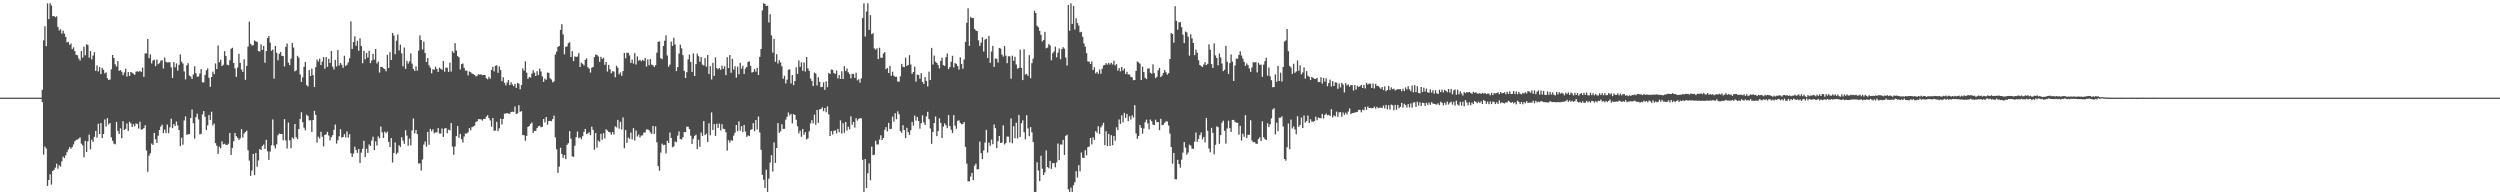 <?xml version="1.0" encoding="UTF-8"?>
<svg xmlns="http://www.w3.org/2000/svg" width="1920" height="150">
  <path d="M0 75.000h1v1.000H0zM1 75.000h1v1.000H1zM2 75.000h1v1.000H2zM3 75.000h1v1.000H3zM4 75.000h1v1.000H4zM5 75.000h1v1.000H5zM6 75.000h1v1.000H6zM7 75.000h1v1.000H7zM8 75.000h1v1.000H8zM9 75.000h1v1.000H9zM10 75.000h1v1.000H10zM11 75.000h1v1.000H11zM12 75.000h1v1.000H12zM13 75.000h1v1.000H13zM14 75.000h1v1.000H14zM15 75.000h1v1.000H15zM16 75.000h1v1.000H16zM17 75.000h1v1.000H17zM18 75.000h1v1.000H18zM19 75.000h1v1.000H19zM20 75.000h1v1.000H20zM21 75.000h1v1.000H21zM22 75.000h1v1.000H22zM23 75.000h1v1.000H23zM24 75.000h1v1.000H24zM25 75.000h1v1.000H25zM26 75.000h1v1.000H26zM27 75.000h1v1.000H27zM28 75.000h1v1.000H28zM29 75.000h1v1.000H29zM30 75.000h1v1.000H30zM31 75.000h1v1.000H31zM32 68.992h1v9.424H32zM33 30.975h1v87.802H33zM34 20.183h1v92.358H34zM35 35.421h1v78.678H35zM36 2.579h1v140.198H36zM37 14.693h1v123.548H37zM38 2.579h1v131.273H38zM39 4.175h1v137.656H39zM40 12.436h1v118.904H40zM41 12.311h1v118.160H41zM42 13.226h1v115.527H42zM43 12.525h1v113.167H43zM44 20.610h1v108.957H44zM45 23.380h1v103.551H45zM46 22.544h1v105.444H46zM47 25.796h1v98.137H47zM48 23.498h1v96.803H48zM49 25.788h1v95.609H49zM50 28.346h1v90.945H50zM51 32.528h1v84.410H51zM52 32.132h1v82.697H52zM53 34.385h1v78.603H53zM54 33.361h1v80.875H54zM55 37.725h1v75.246H55zM56 36.365h1v74.590H56zM57 39.279h1v69.285H57zM58 42.101h1v65.339H58zM59 42.490h1v64.795H59zM60 44.975h1v61.465H60zM61 46.485h1v59.044H61zM62 39.196h1v71.121H62zM63 44.308h1v67.290H63zM64 35.840h1v84.994H64zM65 42.473h1v65.705H65zM66 33.958h1v82.767H66zM67 34.630h1v73.990H67zM68 44.286h1v59.162H68zM69 39.282h1v75.405H69zM70 45.617h1v61.715H70zM71 42.649h1v66.320H71zM72 40.090h1v65.018H72zM73 54.494h1v46.064H73zM74 50.277h1v55.434H74zM75 54.836h1v40.199H75zM76 51.552h1v51.353H76zM77 56.888h1v37.595H77zM78 52.183h1v53.788H78zM79 53.599h1v49.319H79zM80 56.393h1v35.335H80zM81 55.544h1v41.632H81zM82 60.076h1v30.634H82zM83 61.401h1v34.218H83zM84 61.108h1v33.372H84zM85 53.224h1v52.253H85zM86 42.173h1v65.892H86zM87 44.526h1v65.743H87zM88 49.369h1v61.496H88zM89 51.069h1v42.562H89zM90 46.990h1v53.507H90zM91 54.449h1v48.430H91zM92 53.829h1v44.744H92zM93 55.079h1v51.105H93zM94 57.714h1v35.422H94zM95 55.661h1v44.223H95zM96 52.749h1v46.204H96zM97 58.838h1v36.001H97zM98 55.285h1v45.289H98zM99 58.337h1v35.179H99zM100 55.308h1v39.433H100zM101 55.795h1v41.800H101zM102 56.660h1v38.712H102zM103 57.432h1v39.653H103zM104 55.043h1v39.722H104zM105 54.673h1v40.674H105zM106 55.107h1v43.681H106zM107 54.465h1v39.051H107zM108 55.261h1v44.310H108zM109 51.863h1v47.373H109zM110 59.084h1v39.322H110zM111 41.056h1v55.091H111zM112 41.004h1v74.614H112zM113 29.975h1v101.977H113zM114 44.697h1v74.843H114zM115 41.752h1v75.964H115zM116 48.742h1v61.494H116zM117 46.457h1v64.848H117zM118 45.813h1v56.295H118zM119 50.865h1v56.030H119zM120 45.698h1v64.054H120zM121 49.320h1v54.849H121zM122 48.508h1v51.406H122zM123 46.675h1v50.538H123zM124 46.179h1v49.500H124zM125 52.604h1v49.700H125zM126 44.133h1v55.417H126zM127 47.454h1v54.731H127zM128 47.971h1v47.667H128zM129 47.802h1v54.434H129zM130 47.810h1v49.958H130zM131 51.724h1v39.442H131zM132 59.906h1v38.495H132zM133 47.700h1v47.646H133zM134 51.725h1v45.105H134zM135 48.680h1v44.640H135zM136 54.219h1v42.066H136zM137 49.772h1v50.070H137zM138 41.787h1v70.508H138zM139 47.404h1v58.313H139zM140 48.830h1v62.258H140zM141 54.833h1v37.664H141zM142 60.998h1v28.373H142zM143 50.143h1v53.505H143zM144 48.530h1v54.518H144zM145 58.010h1v44.957H145zM146 58.819h1v31.879H146zM147 60.695h1v23.446H147zM148 57.179h1v37.458H148zM149 50.873h1v55.607H149zM150 56.253h1v33.714H150zM151 58.976h1v28.320H151zM152 58.738h1v32.984H152zM153 56.463h1v46.745H153zM154 53.050h1v49.717H154zM155 63.200h1v24.763H155zM156 63.350h1v21.937H156zM157 57.654h1v32.037H157zM158 54.009h1v45.907H158zM159 52.516h1v43.794H159zM160 59.663h1v28.716H160zM161 66.684h1v25.551H161zM162 59.137h1v26.670H162zM163 55.027h1v41.329H163zM164 56.924h1v38.018H164zM165 48.748h1v61.198H165zM166 53.042h1v58.873H166zM167 34.896h1v83.256H167zM168 47.796h1v64.835H168zM169 45.880h1v68.007H169zM170 50.736h1v57.820H170zM171 49.790h1v61.036H171zM172 39.302h1v71.083H172zM173 42.907h1v68.355H173zM174 49.736h1v61.594H174zM175 50.131h1v60.209H175zM176 46.305h1v55.860H176zM177 37.446h1v81.548H177zM178 36.650h1v76.930H178zM179 48.371h1v60.141H179zM180 52.586h1v49.532H180zM181 59.043h1v45.560H181zM182 51.848h1v54.013H182zM183 41.333h1v66.123H183zM184 48.335h1v57.958H184zM185 53.353h1v45.829H185zM186 55.218h1v50.481H186zM187 45.529h1v57.030H187zM188 61.312h1v40.097H188zM189 50.600h1v49.743H189zM190 35.725h1v79.697H190zM191 16.655h1v106.751H191zM192 33.566h1v101.482H192zM193 34.960h1v95.995H193zM194 34.702h1v83.563H194zM195 31.053h1v103.468H195zM196 31.744h1v85.685H196zM197 32.212h1v95.837H197zM198 39.222h1v84.032H198zM199 39.609h1v74.896H199zM200 34.028h1v81.190H200zM201 38.301h1v73.884H201zM202 35.236h1v75.770H202zM203 48.160h1v66.232H203zM204 39.230h1v68.129H204zM205 29.195h1v86.964H205zM206 27.654h1v95.141H206zM207 32.721h1v83.733H207zM208 39.034h1v72.604H208zM209 38.043h1v53.708H209zM210 60.377h1v51.426H210zM211 35.293h1v78.744H211zM212 40.533h1v70.315H212zM213 46.274h1v57.613H213zM214 41.265h1v61.277H214zM215 39.898h1v62.977H215zM216 42.866h1v60.024H216zM217 43.059h1v64.647H217zM218 51.064h1v40.421H218zM219 35.938h1v71.922H219zM220 33.367h1v80.638H220zM221 48.126h1v46.000H221zM222 50.046h1v57.702H222zM223 44.948h1v68.939H223zM224 32.981h1v72.583H224zM225 36.495h1v70.162H225zM226 54.802h1v40.441H226zM227 53.996h1v51.384H227zM228 42.849h1v64.015H228zM229 44.218h1v54.874H229zM230 57.080h1v34.300H230zM231 62.862h1v23.334H231zM232 59.425h1v34.424H232zM233 51.328h1v46.786H233zM234 47.558h1v52.549H234zM235 65.366h1v22.749H235zM236 66.403h1v22.616H236zM237 53.810h1v38.626H237zM238 58.347h1v34.013H238zM239 52.657h1v48.728H239zM240 57.715h1v34.433H240zM241 66.845h1v18.321H241zM242 51.554h1v36.692H242zM243 45.748h1v63.709H243zM244 47.260h1v57.771H244zM245 45.077h1v61.354H245zM246 49.965h1v51.187H246zM247 47.240h1v57.792H247zM248 43.866h1v68.532H248zM249 52.835h1v50.818H249zM250 43.821h1v59.359H250zM251 51.320h1v49.888H251zM252 45.142h1v58.923H252zM253 48.395h1v59.466H253zM254 39.140h1v66.215H254zM255 51.169h1v52.673H255zM256 53.349h1v46.403H256zM257 45.991h1v49.649H257zM258 51.056h1v59.206H258zM259 38.461h1v69.242H259zM260 50.263h1v54.433H260zM261 48.382h1v50.866H261zM262 49.700h1v55.969H262zM263 52.068h1v53.137H263zM264 42.864h1v60.171H264zM265 50.658h1v54.914H265zM266 49.702h1v51.204H266zM267 47.856h1v57.898H267zM268 44.678h1v58.452H268zM269 16.441h1v101.303H269zM270 37.604h1v82.913H270zM271 32.303h1v85.602H271zM272 27.901h1v84.788H272zM273 35.112h1v80.147H273zM274 31.343h1v86.074H274zM275 38.974h1v75.461H275zM276 29.380h1v95.735H276zM277 35.304h1v81.966H277zM278 48.599h1v65.625H278zM279 39.028h1v69.118H279zM280 45.494h1v75.170H280zM281 40.674h1v73.533H281zM282 44.238h1v73.236H282zM283 39.005h1v71.953H283zM284 48.463h1v63.599H284zM285 46.417h1v61.510H285zM286 41.437h1v63.541H286zM287 45.816h1v69.537H287zM288 37.608h1v71.009H288zM289 48.754h1v63.002H289zM290 47.280h1v57.470H290zM291 55.706h1v50.515H291zM292 51.479h1v45.678H292zM293 51.346h1v50.355H293zM294 52.409h1v53.551H294zM295 53.050h1v48.084H295zM296 54.746h1v47.583H296zM297 42.080h1v59.044H297zM298 52.225h1v56.679H298zM299 39.980h1v72.935H299zM300 46.080h1v59.938H300zM301 25.218h1v99.573H301zM302 27.313h1v90.266H302zM303 41.632h1v67.776H303zM304 31.230h1v87.200H304zM305 26.450h1v90.739H305zM306 38.758h1v72.792H306zM307 34.236h1v78.595H307zM308 40.986h1v64.442H308zM309 50.918h1v57.003H309zM310 36.499h1v73.990H310zM311 52.893h1v47.196H311zM312 46.765h1v57.355H312zM313 48.793h1v63.053H313zM314 47.047h1v59.400H314zM315 41.085h1v70.533H315zM316 48.842h1v51.245H316zM317 52.927h1v38.058H317zM318 54.466h1v47.918H318zM319 50.949h1v48.821H319zM320 54.223h1v48.780H320zM321 38.917h1v86.636H321zM322 27.209h1v98.294H322zM323 30.670h1v100.300H323zM324 38.020h1v84.525H324zM325 31.949h1v79.112H325zM326 40.655h1v67.983H326zM327 47.604h1v65.061H327zM328 44.608h1v56.645H328zM329 50.120h1v61.032H329zM330 51.981h1v46.979H330zM331 56.305h1v44.552H331zM332 53.183h1v46.099H332zM333 53.536h1v48.860H333zM334 51.127h1v50.462H334zM335 52.936h1v48.830H335zM336 55.253h1v43.139H336zM337 51.993h1v50.507H337zM338 52.799h1v49.745H338zM339 53.620h1v45.105H339zM340 46.895h1v58.257H340zM341 55.084h1v43.705H341zM342 51.841h1v46.476H342zM343 52.015h1v50.352H343zM344 55.233h1v44.327H344zM345 48.065h1v52.076H345zM346 54.921h1v39.565H346zM347 39.334h1v73.256H347zM348 40.597h1v78.310H348zM349 33.148h1v79.408H349zM350 38.788h1v65.738H350zM351 43.127h1v53.612H351zM352 44.012h1v61.757H352zM353 53.367h1v49.441H353zM354 49.262h1v57.591H354zM355 48.747h1v60.698H355zM356 52.115h1v52.761H356zM357 54.200h1v48.341H357zM358 54.166h1v48.376H358zM359 57.907h1v43.679H359zM360 54.868h1v43.518H360zM361 55.458h1v44.653H361zM362 56.524h1v41.114H362zM363 56.936h1v40.180H363zM364 57.612h1v38.894H364zM365 58.737h1v34.939H365zM366 58.108h1v34.994H366zM367 57.039h1v34.388H367zM368 57.343h1v34.234H368zM369 57.030h1v34.602H369zM370 57.814h1v34.799H370zM371 57.590h1v33.687H371zM372 57.604h1v33.832H372zM373 60.066h1v29.555H373zM374 60.866h1v27.611H374zM375 59.011h1v31.651H375zM376 60.454h1v31.991H376zM377 53.765h1v43.509H377zM378 51.282h1v39.343H378zM379 54.828h1v45.670H379zM380 50.521h1v49.706H380zM381 50.115h1v43.423H381zM382 55.919h1v44.735H382zM383 51.020h1v47.525H383zM384 53.790h1v37.339H384zM385 62.296h1v33.318H385zM386 59.361h1v32.045H386zM387 63.616h1v23.662H387zM388 65.559h1v21.627H388zM389 63.341h1v23.438H389zM390 61.484h1v25.823H390zM391 65.345h1v22.036H391zM392 63.140h1v22.898H392zM393 64.906h1v20.871H393zM394 66.153h1v19.844H394zM395 64.452h1v17.348H395zM396 67.495h1v20.048H396zM397 63.642h1v23.421H397zM398 64.240h1v16.559H398zM399 68.620h1v17.311H399zM400 65.331h1v20.035H400zM401 52.499h1v51.238H401zM402 54.221h1v49.660H402zM403 47.153h1v60.929H403zM404 55.828h1v48.563H404zM405 60.563h1v36.917H405zM406 59.153h1v37.621H406zM407 59.597h1v35.533H407zM408 56.550h1v37.509H408zM409 53.977h1v48.128H409zM410 55.834h1v44.771H410zM411 58.390h1v42.117H411zM412 54.693h1v43.657H412zM413 57.702h1v39.330H413zM414 52.708h1v43.843H414zM415 54.868h1v42.917H415zM416 58.667h1v38.821H416zM417 62.866h1v28.526H417zM418 60.299h1v33.695H418zM419 61.309h1v28.558H419zM420 55.729h1v39.999H420zM421 55.962h1v36.969H421zM422 60.078h1v32.716H422zM423 61.007h1v32.116H423zM424 63.209h1v28.278H424zM425 62.486h1v26.273H425zM426 41.835h1v63.685H426zM427 39.611h1v75.118H427zM428 35.972h1v96.765H428zM429 35.343h1v92.642H429zM430 22.950h1v90.512H430zM431 18.545h1v99.710H431zM432 26.395h1v94.880H432zM433 41.741h1v77.333H433zM434 35.996h1v86.205H434zM435 35.579h1v75.684H435zM436 33.132h1v76.857H436zM437 32.462h1v68.269H437zM438 43.760h1v62.710H438zM439 39.296h1v80.776H439zM440 46.949h1v73.519H440zM441 43.319h1v68.616H441zM442 43.652h1v61.675H442zM443 43.470h1v57.530H443zM444 40.815h1v65.314H444zM445 51.451h1v54.037H445zM446 48.110h1v58.871H446zM447 49.030h1v55.551H447zM448 50.267h1v51.002H448zM449 46.002h1v53.036H449zM450 44.785h1v58.172H450zM451 51.674h1v50.788H451zM452 52.761h1v48.944H452zM453 55.757h1v48.025H453zM454 52.040h1v45.221H454zM455 51.398h1v48.317H455zM456 43.893h1v71.109H456zM457 41.805h1v60.404H457zM458 42.249h1v71.120H458zM459 43.293h1v64.637H459zM460 47.525h1v61.385H460zM461 43.625h1v59.065H461zM462 45.220h1v62.100H462zM463 44.360h1v57.956H463zM464 49.702h1v56.617H464zM465 47.603h1v51.687H465zM466 54.924h1v45.344H466zM467 49.830h1v51.465H467zM468 53.184h1v48.466H468zM469 56.252h1v47.168H469zM470 54.656h1v46.775H470zM471 54.973h1v48.286H471zM472 59.343h1v37.658H472zM473 50.468h1v47.434H473zM474 51.992h1v40.061H474zM475 57.086h1v41.729H475zM476 55.608h1v37.960H476zM477 58.206h1v41.245H477zM478 54.597h1v35.638H478zM479 40.655h1v73.233H479zM480 44.744h1v55.131H480zM481 40.434h1v69.404H481zM482 40.537h1v65.135H482zM483 42.553h1v64.024H483zM484 48.357h1v53.486H484zM485 45.824h1v61.266H485zM486 48.836h1v49.545H486zM487 40.827h1v67.127H487zM488 49.528h1v50.723H488zM489 43.285h1v61.515H489zM490 46.665h1v56.705H490zM491 45.943h1v59.631H491zM492 47.079h1v57.071H492zM493 45.936h1v57.993H493zM494 46.725h1v55.054H494zM495 44.468h1v57.316H495zM496 51.130h1v48.290H496zM497 45.667h1v53.758H497zM498 50.131h1v49.918H498zM499 45.374h1v56.337H499zM500 49.591h1v53.218H500zM501 50.107h1v46.683H501zM502 51.420h1v51.395H502zM503 50.075h1v47.019H503zM504 40.469h1v68.860H504zM505 32.103h1v95.484H505zM506 31.818h1v99.305H506zM507 44.750h1v72.430H507zM508 45.463h1v64.838H508zM509 35.284h1v76.158H509zM510 31.296h1v79.922H510zM511 27.150h1v90.728H511zM512 42.639h1v65.510H512zM513 51.241h1v58.599H513zM514 49.625h1v52.171H514zM515 31.935h1v73.982H515zM516 35.214h1v77.881H516zM517 28.926h1v83.530H517zM518 34.124h1v74.530H518zM519 54.618h1v54.650H519zM520 51.573h1v52.595H520zM521 41.180h1v59.745H521zM522 34.340h1v72.397H522zM523 37.137h1v70.051H523zM524 42.366h1v63.061H524zM525 54.430h1v47.023H525zM526 59.919h1v41.570H526zM527 55.442h1v41.831H527zM528 45.634h1v51.694H528zM529 41.872h1v57.234H529zM530 47.550h1v56.709H530zM531 55.267h1v55.252H531zM532 40.961h1v65.581H532zM533 58.386h1v45.959H533zM534 49.179h1v54.253H534zM535 41.184h1v73.350H535zM536 43.148h1v64.164H536zM537 47.419h1v65.398H537zM538 43.852h1v57.941H538zM539 49.634h1v54.741H539zM540 50.292h1v42.689H540zM541 44.583h1v59.188H541zM542 51.190h1v51.474H542zM543 42.229h1v66.762H543zM544 56.817h1v37.831H544zM545 50.851h1v53.058H545zM546 61.033h1v25.280H546zM547 48.305h1v51.510H547zM548 58.337h1v36.990H548zM549 44.091h1v60.258H549zM550 52.325h1v42.644H550zM551 53.217h1v45.059H551zM552 52.228h1v42.697H552zM553 53.673h1v46.439H553zM554 50.393h1v44.990H554zM555 52.945h1v45.910H555zM556 50.901h1v48.276H556zM557 57.702h1v43.836H557zM558 43.854h1v71.806H558zM559 52.218h1v55.481H559zM560 42.221h1v67.275H560zM561 55.923h1v51.761H561zM562 45.160h1v62.921H562zM563 53.424h1v50.710H563zM564 50.820h1v51.118H564zM565 59.617h1v36.367H565zM566 51.216h1v49.611H566zM567 57.014h1v36.149H567zM568 48.305h1v52.116H568zM569 52.734h1v44.130H569zM570 50.506h1v50.996H570zM571 56.765h1v39.252H571zM572 52.627h1v48.427H572zM573 51.405h1v53.710H573zM574 47.574h1v56.401H574zM575 47.104h1v57.377H575zM576 50.527h1v49.285H576zM577 55.703h1v43.596H577zM578 55.218h1v39.373H578zM579 53.064h1v47.585H579zM580 55.003h1v37.233H580zM581 52.058h1v47.367H581zM582 57.649h1v31.869H582zM583 43.693h1v58.023H583zM584 37.637h1v77.411H584zM585 7.991h1v126.283H585zM586 2.579h1v135.460H586zM587 3.042h1v141.300H587zM588 4.627h1v125.732H588zM589 4.334h1v143.086H589zM590 17.237h1v119.974H590zM591 10.969h1v113.840H591zM592 27.115h1v92.088H592zM593 40.400h1v91.361H593zM594 29.888h1v79.486H594zM595 47.478h1v77.660H595zM596 41.650h1v72.079H596zM597 48.773h1v45.772H597zM598 46.258h1v55.806H598zM599 47.949h1v52.915H599zM600 50.958h1v44.402H600zM601 60.467h1v38.537H601zM602 58.162h1v40.771H602zM603 64.114h1v27.800H603zM604 61.186h1v28.542H604zM605 53.630h1v32.789H605zM606 53.250h1v35.382H606zM607 64.125h1v23.300H607zM608 57.658h1v37.101H608zM609 65.364h1v22.236H609zM610 62.270h1v26.064H610zM611 51.678h1v40.293H611zM612 56.766h1v40.211H612zM613 46.403h1v55.982H613zM614 51.321h1v49.045H614zM615 47.805h1v57.281H615zM616 54.370h1v44.666H616zM617 47.945h1v55.516H617zM618 54.934h1v46.532H618zM619 43.740h1v63.384H619zM620 52.600h1v53.706H620zM621 54.467h1v46.397H621zM622 60.304h1v34.558H622zM623 62.118h1v30.132H623zM624 66.088h1v28.694H624zM625 55.692h1v32.431H625zM626 56.493h1v39.351H626zM627 65.619h1v18.786H627zM628 59.319h1v35.064H628zM629 62.801h1v21.193H629zM630 66.928h1v16.762H630zM631 66.669h1v15.789H631zM632 63.229h1v22.152H632zM633 69.011h1v13.991H633zM634 62.536h1v23.685H634zM635 66.953h1v14.750H635zM636 55.981h1v31.901H636zM637 56.761h1v47.691H637zM638 53.391h1v47.271H638zM639 53.617h1v49.729H639zM640 56.021h1v44.499H640zM641 56.798h1v43.294H641zM642 54.102h1v48.330H642zM643 60.217h1v38.807H643zM644 57.674h1v43.833H644zM645 60.625h1v31.818H645zM646 54.729h1v47.949H646zM647 60.668h1v33.994H647zM648 50.774h1v51.202H648zM649 54.598h1v39.093H649zM650 52.611h1v47.644H650zM651 55.575h1v41.746H651zM652 56.915h1v42.331H652zM653 60.146h1v29.216H653zM654 56.742h1v39.119H654zM655 56.796h1v36.865H655zM656 59.801h1v38.179H656zM657 55.813h1v34.919H657zM658 61.699h1v30.986H658zM659 60.895h1v30.422H659zM660 63.480h1v27.251H660zM661 60.168h1v30.772H661zM662 13.939h1v108.753H662zM663 2.579h1v144.842H663zM664 28.073h1v94.037H664zM665 8.927h1v135.391H665zM666 2.579h1v130.503H666zM667 22.958h1v102.521H667zM668 11.644h1v126.811H668zM669 26.226h1v86.354H669zM670 25.538h1v93.640H670zM671 37.148h1v81.661H671zM672 38.125h1v69.985H672zM673 37.067h1v73.914H673zM674 45.369h1v65.515H674zM675 36.676h1v70.529H675zM676 44.324h1v59.576H676zM677 44.369h1v63.153H677zM678 41.103h1v64.949H678zM679 40.006h1v59.730H679zM680 53.099h1v44.554H680zM681 52.204h1v48.735H681zM682 56.036h1v38.279H682zM683 50.633h1v48.543H683zM684 58.145h1v40.778H684zM685 55.107h1v34.457H685zM686 58.102h1v35.344H686zM687 59.000h1v27.957H687zM688 58.883h1v32.730H688zM689 62.639h1v22.841H689zM690 62.712h1v24.988H690zM691 58.591h1v42.194H691zM692 49.066h1v52.907H692zM693 51.298h1v44.781H693zM694 51.604h1v48.310H694zM695 44.274h1v61.805H695zM696 50.662h1v47.501H696zM697 49.900h1v51.632H697zM698 42.417h1v61.167H698zM699 49.497h1v50.537H699zM700 56.749h1v36.893H700zM701 55.302h1v41.199H701zM702 51.127h1v37.678H702zM703 62.724h1v29.826H703zM704 57.243h1v32.561H704zM705 57.668h1v35.236H705zM706 60.417h1v38.402H706zM707 56.154h1v38.544H707zM708 62.922h1v25.624H708zM709 64.530h1v29.539H709zM710 59.260h1v36.749H710zM711 62.098h1v27.277H711zM712 66.361h1v19.507H712zM713 55.025h1v36.501H713zM714 61.365h1v37.327H714zM715 36.779h1v73.635H715zM716 49.562h1v51.820H716zM717 42.680h1v51.802H717zM718 47.399h1v42.040H718zM719 48.283h1v56.289H719zM720 49.977h1v50.676H720zM721 52.521h1v38.379H721zM722 46.761h1v47.631H722zM723 44.312h1v61.626H723zM724 50.022h1v47.186H724zM725 50.579h1v44.201H725zM726 43.951h1v52.223H726zM727 41.053h1v57.375H727zM728 53.057h1v35.300H728zM729 51.529h1v45.323H729zM730 47.477h1v52.152H730zM731 42.866h1v59.374H731zM732 51.751h1v36.658H732zM733 48.441h1v48.054H733zM734 49.090h1v49.811H734zM735 50.728h1v42.120H735zM736 53.448h1v38.911H736zM737 44.051h1v50.362H737zM738 49.078h1v46.318H738zM739 52.797h1v42.330H739zM740 45.693h1v47.983H740zM741 32.156h1v80.628H741zM742 17.495h1v108.165H742zM743 6.384h1v132.861H743zM744 35.169h1v104.116H744zM745 12.929h1v122.637H745zM746 13.950h1v118.791H746zM747 13.810h1v124.588H747zM748 22.231h1v104.983H748zM749 23.411h1v102.260H749zM750 23.846h1v106.297H750zM751 30.997h1v98.913H751zM752 35.203h1v73.553H752zM753 32.771h1v84.840H753zM754 28.549h1v93.682H754zM755 39.567h1v75.975H755zM756 30.367h1v79.175H756zM757 29.783h1v69.967H757zM758 44.517h1v72.624H758zM759 27.562h1v81.997H759zM760 48.306h1v63.641H760zM761 39.590h1v67.625H761zM762 35.185h1v75.576H762zM763 51.419h1v44.193H763zM764 44.961h1v53.474H764zM765 45.152h1v68.623H765zM766 48.023h1v60.459H766zM767 36.806h1v67.639H767zM768 37.247h1v72.568H768zM769 41.894h1v67.594H769zM770 43.486h1v52.797H770zM771 35.214h1v75.754H771zM772 42.773h1v67.082H772zM773 48.545h1v56.289H773zM774 43.207h1v61.766H774zM775 43.249h1v66.088H775zM776 60.433h1v30.508H776zM777 42.763h1v67.259H777zM778 46.672h1v50.308H778zM779 43.571h1v62.598H779zM780 49.513h1v44.725H780zM781 52.720h1v53.639H781zM782 52.092h1v36.166H782zM783 38.161h1v67.093H783zM784 52.130h1v42.547H784zM785 61.507h1v30.931H785zM786 37.815h1v63.686H786zM787 57.281h1v49.722H787zM788 56.730h1v31.737H788zM789 58.288h1v40.349H789zM790 42.360h1v62.230H790zM791 60.115h1v37.515H791zM792 48.552h1v53.097H792zM793 45.081h1v64.011H793zM794 8.262h1v139.159H794zM795 9.980h1v137.441H795zM796 19.774h1v104.896H796zM797 20.951h1v109.992H797zM798 23.777h1v115.266H798zM799 26.793h1v92.821H799zM800 31.833h1v97.692H800zM801 30.744h1v103.706H801zM802 24.459h1v107.931H802zM803 37.057h1v78.468H803zM804 36.568h1v91.726H804zM805 33.825h1v95.386H805zM806 34.897h1v88.719H806zM807 46.302h1v83.400H807zM808 40.915h1v84.389H808zM809 39.531h1v85.772H809zM810 35.771h1v92.716H810zM811 44.028h1v80.739H811zM812 40.440h1v69.783H812zM813 37.235h1v85.747H813zM814 45.536h1v65.445H814zM815 37.729h1v73.256H815zM816 36.231h1v71.196H816zM817 37.371h1v81.610H817zM818 44.167h1v60.156H818zM819 50.346h1v53.119H819zM820 3.855h1v141.572H820zM821 23.597h1v123.824H821zM822 2.579h1v141.502H822zM823 18.381h1v129.040H823zM824 4.537h1v137.723H824zM825 22.646h1v117.284H825zM826 14.059h1v117.389H826zM827 17.775h1v118.583H827zM828 19.618h1v107.184H828zM829 24.839h1v106.732H829zM830 24.419h1v92.701H830zM831 28.254h1v92.825H831zM832 33.366h1v87.958H832zM833 35.828h1v79.538H833zM834 40.785h1v78.500H834zM835 47.098h1v65.968H835zM836 47.402h1v65.134H836zM837 49.146h1v56.812H837zM838 47.193h1v63.730H838zM839 53.756h1v51.790H839zM840 51.671h1v55.833H840zM841 56.359h1v44.296H841zM842 55.178h1v46.817H842zM843 56.669h1v40.301H843zM844 53.423h1v49.403H844zM845 56.650h1v41.258H845zM846 52.819h1v43.559H846zM847 50.276h1v43.975H847zM848 49.848h1v61.588H848zM849 48.468h1v52.378H849zM850 49.594h1v62.605H850zM851 48.256h1v54.588H851zM852 49.555h1v62.627H852zM853 48.246h1v55.568H853zM854 49.519h1v61.935H854zM855 46.603h1v57.856H855zM856 50.248h1v57.833H856zM857 49.249h1v48.479H857zM858 54.173h1v45.758H858zM859 52.299h1v39.445H859zM860 54.823h1v40.286H860zM861 51.440h1v37.117H861zM862 54.172h1v39.804H862zM863 52.659h1v34.022H863zM864 56.908h1v33.595H864zM865 55.103h1v32.398H865zM866 57.145h1v35.823H866zM867 57.254h1v32.056H867zM868 59.048h1v32.786H868zM869 59.373h1v29.183H869zM870 61.651h1v28.677H870zM871 61.465h1v19.305H871zM872 54.414h1v48.111H872zM873 47.274h1v59.347H873zM874 47.909h1v56.535H874zM875 48.896h1v47.030H875zM876 61.437h1v36.712H876zM877 51.158h1v51.519H877zM878 55.349h1v43.384H878zM879 59.754h1v34.095H879zM880 60.796h1v31.109H880zM881 52.658h1v42.173H881zM882 52.518h1v46.819H882zM883 55.847h1v35.943H883zM884 56.607h1v36.508H884zM885 49.388h1v46.392H885zM886 56.191h1v39.912H886zM887 59.997h1v31.910H887zM888 58.919h1v34.933H888zM889 53.999h1v39.710H889zM890 52.100h1v47.916H890zM891 59.176h1v32.042H891zM892 58.063h1v38.076H892zM893 55.959h1v39.891H893zM894 53.794h1v40.470H894zM895 55.562h1v37.600H895zM896 57.323h1v35.946H896zM897 56.210h1v40.182H897zM898 45.316h1v57.301H898zM899 25.313h1v87.605H899zM900 26.152h1v99.523H900zM901 32.811h1v84.712H901zM902 4.746h1v132.903H902zM903 16.030h1v121.694H903zM904 22.771h1v99.989H904zM905 17.166h1v108.775H905zM906 17.001h1v111.748H906zM907 20.903h1v101.712H907zM908 26.592h1v90.616H908zM909 33.098h1v76.000H909zM910 24.212h1v89.120H910zM911 24.896h1v93.951H911zM912 28.161h1v88.997H912zM913 42.735h1v68.375H913zM914 26.324h1v85.519H914zM915 29.476h1v84.692H915zM916 33.002h1v81.324H916zM917 42.352h1v66.457H917zM918 38.080h1v63.706H918zM919 40.477h1v68.452H919zM920 46.213h1v60.476H920zM921 49.901h1v53.927H921zM922 50.740h1v51.001H922zM923 51.569h1v55.488H923zM924 49.590h1v55.592H924zM925 47.727h1v61.631H925zM926 50.084h1v40.543H926zM927 48.978h1v51.436H927zM928 34.037h1v80.022H928zM929 38.237h1v78.770H929zM930 49.236h1v48.908H930zM931 52.231h1v49.796H931zM932 33.255h1v85.246H932zM933 42.564h1v68.619H933zM934 44.560h1v52.493H934zM935 50.196h1v47.468H935zM936 41.106h1v69.354H936zM937 44.142h1v59.639H937zM938 48.796h1v45.394H938zM939 54.682h1v38.010H939zM940 53.555h1v46.895H940zM941 35.233h1v75.051H941zM942 47.390h1v51.299H942zM943 56.823h1v35.910H943zM944 48.467h1v49.996H944zM945 41.823h1v59.520H945zM946 47.300h1v44.845H946zM947 62.217h1v29.844H947zM948 50.297h1v43.301H948zM949 45.016h1v49.200H949zM950 45.131h1v49.203H950zM951 42.145h1v61.309H951zM952 39.380h1v57.216H952zM953 42.593h1v65.342H953zM954 44.904h1v57.800H954zM955 47.453h1v57.601H955zM956 50.611h1v37.806H956zM957 48.750h1v57.350H957zM958 50.003h1v53.599H958zM959 52.562h1v50.978H959zM960 55.170h1v37.184H960zM961 51.743h1v56.182H961zM962 47.775h1v61.556H962zM963 47.955h1v61.123H963zM964 47.645h1v62.577H964zM965 55.609h1v54.990H965zM966 48.235h1v58.533H966zM967 49.721h1v55.692H967zM968 49.651h1v58.714H968zM969 59.050h1v34.123H969zM970 49.678h1v55.762H970zM971 46.945h1v59.918H971zM972 44.320h1v63.268H972zM973 58.097h1v36.564H973zM974 51.811h1v45.829H974zM975 58.692h1v36.756H975zM976 61.614h1v29.317H976zM977 67.010h1v17.109H977zM978 66.831h1v16.256H978zM979 57.068h1v46.126H979zM980 62.750h1v31.460H980zM981 50.593h1v50.189H981zM982 62.164h1v28.264H982zM983 55.795h1v34.589H983zM984 62.594h1v26.808H984zM985 51.475h1v45.720H985zM986 31.923h1v90.214H986zM987 31.002h1v92.397H987zM988 22.247h1v90.841H988zM989 39.327h1v55.551H989zM990 50.668h1v63.923H990zM991 51.854h1v39.987H991zM992 56.767h1v41.879H992zM993 48.966h1v48.136H993zM994 55.894h1v43.512H994zM995 54.944h1v48.155H995zM996 46.415h1v42.860H996zM997 54.385h1v43.073H997zM998 50.180h1v45.799H998zM999 57.106h1v33.189H999zM1000 55.650h1v42.713H1000zM1001 51.833h1v36.887H1001zM1002 60.356h1v33.798H1002zM1003 54.634h1v38.274H1003zM1004 58.125h1v30.584H1004zM1005 59.089h1v35.371H1005zM1006 61.505h1v30.082H1006zM1007 59.080h1v34.268H1007zM1008 59.816h1v33.741H1008zM1009 60.598h1v32.308H1009zM1010 60.645h1v28.973H1010zM1011 59.788h1v32.571H1011zM1012 63.026h1v27.197H1012zM1013 62.908h1v27.825H1013zM1014 59.324h1v31.525H1014zM1015 64.210h1v23.267H1015zM1016 59.868h1v31.197H1016zM1017 62.599h1v25.722H1017zM1018 60.167h1v27.091H1018zM1019 66.254h1v22.323H1019zM1020 63.816h1v24.413H1020zM1021 61.124h1v27.992H1021zM1022 66.399h1v17.484H1022zM1023 62.292h1v27.985H1023zM1024 66.023h1v22.600H1024zM1025 63.226h1v26.172H1025zM1026 63.421h1v22.318H1026zM1027 68.191h1v21.628H1027zM1028 64.174h1v22.162H1028zM1029 67.101h1v18.948H1029zM1030 63.647h1v26.039H1030zM1031 64.998h1v21.412H1031zM1032 71.011h1v17.185H1032zM1033 63.886h1v22.716H1033zM1034 65.629h1v22.256H1034zM1035 64.828h1v20.901H1035zM1036 66.578h1v16.716H1036zM1037 65.246h1v22.387H1037zM1038 65.431h1v21.340H1038zM1039 69.542h1v17.286H1039zM1040 65.251h1v21.116H1040zM1041 68.801h1v17.439H1041zM1042 65.837h1v20.055H1042zM1043 66.806h1v17.542H1043zM1044 66.182h1v18.233H1044zM1045 65.103h1v21.147H1045zM1046 67.593h1v16.650H1046zM1047 65.185h1v19.572H1047zM1048 67.915h1v14.214H1048zM1049 63.632h1v20.729H1049zM1050 64.918h1v16.917H1050zM1051 64.212h1v18.721H1051zM1052 64.243h1v18.595H1052zM1053 67.577h1v15.637H1053zM1054 64.176h1v18.823H1054zM1055 67.948h1v13.934H1055zM1056 64.418h1v18.973H1056zM1057 65.937h1v16.078H1057zM1058 66.070h1v16.999H1058zM1059 67.080h1v15.637H1059zM1060 68.218h1v14.437H1060zM1061 66.770h1v16.228H1061zM1062 69.209h1v11.902H1062zM1063 66.313h1v16.925H1063zM1064 70.104h1v10.477H1064zM1065 69.135h1v14.788H1065zM1066 65.935h1v14.934H1066zM1067 69.161h1v14.956H1067zM1068 67.050h1v13.260H1068zM1069 68.530h1v12.292H1069zM1070 68.056h1v16.626H1070zM1071 69.500h1v11.013H1071zM1072 68.796h1v15.482H1072zM1073 68.510h1v12.030H1073zM1074 68.547h1v14.582H1074zM1075 68.399h1v13.627H1075zM1076 70.055h1v9.020H1076zM1077 68.139h1v14.482H1077zM1078 69.943h1v9.770H1078zM1079 67.139h1v13.515H1079zM1080 68.705h1v13.889H1080zM1081 66.144h1v13.790H1081zM1082 68.577h1v13.950H1082zM1083 70.050h1v9.362H1083zM1084 65.725h1v16.922H1084zM1085 70.949h1v7.730H1085zM1086 65.337h1v13.196H1086zM1087 70.735h1v11.418H1087zM1088 66.198h1v11.947H1088zM1089 71.315h1v9.779H1089zM1090 71.751h1v6.838H1090zM1091 66.837h1v14.571H1091zM1092 70.677h1v8.202H1092zM1093 67.308h1v11.860H1093zM1094 70.307h1v11.044H1094zM1095 68.028h1v10.945H1095zM1096 70.934h1v9.622H1096zM1097 71.232h1v7.569H1097zM1098 68.625h1v11.839H1098zM1099 71.121h1v7.363H1099zM1100 69.298h1v10.214H1100zM1101 71.947h1v7.870H1101zM1102 69.270h1v10.814H1102zM1103 71.593h1v8.762H1103zM1104 72.262h1v7.059H1104zM1105 68.936h1v11.799H1105zM1106 70.717h1v7.425H1106zM1107 68.930h1v10.033H1107zM1108 70.986h1v9.927H1108zM1109 68.998h1v9.887H1109zM1110 69.783h1v10.769H1110zM1111 70.788h1v7.273H1111zM1112 68.359h1v11.938H1112zM1113 71.079h1v7.819H1113zM1114 68.314h1v9.744H1114zM1115 72.333h1v7.981H1115zM1116 69.462h1v8.731H1116zM1117 68.677h1v12.363H1117zM1118 72.773h1v4.591H1118zM1119 68.867h1v11.423H1119zM1120 72.377h1v8.774H1120zM1121 70.191h1v8.044H1121zM1122 71.849h1v9.273H1122zM1123 73.359h1v4.812H1123zM1124 70.689h1v10.929H1124zM1125 71.529h1v5.376H1125zM1126 70.735h1v7.949H1126zM1127 71.029h1v9.874H1127zM1128 70.673h1v7.855H1128zM1129 71.313h1v9.540H1129zM1130 72.103h1v6.670H1130zM1131 70.513h1v9.457H1131zM1132 71.246h1v6.350H1132zM1133 70.874h1v7.388H1133zM1134 71.803h1v7.580H1134zM1135 71.912h1v6.130H1135zM1136 71.464h1v7.634H1136zM1137 72.163h1v5.613H1137zM1138 71.292h1v8.625H1138zM1139 71.909h1v4.906H1139zM1140 71.393h1v6.152H1140zM1141 72.242h1v7.485H1141zM1142 71.822h1v6.212H1142zM1143 71.861h1v8.167H1143zM1144 73.231h1v4.698H1144zM1145 71.256h1v8.657H1145zM1146 72.991h1v4.986H1146zM1147 71.495h1v6.902H1147zM1148 71.770h1v8.132H1148zM1149 71.484h1v7.047H1149zM1150 70.790h1v9.071H1150zM1151 72.349h1v4.700H1151zM1152 70.704h1v8.635H1152zM1153 71.679h1v6.797H1153zM1154 71.442h1v7.705H1154zM1155 70.791h1v8.695H1155zM1156 72.348h1v6.357H1156zM1157 70.442h1v8.222H1157zM1158 72.098h1v5.259H1158zM1159 70.205h1v7.979H1159zM1160 72.264h1v6.827H1160zM1161 72.032h1v6.314H1161zM1162 69.961h1v9.487H1162zM1163 72.303h1v6.245H1163zM1164 70.251h1v9.917H1164zM1165 72.352h1v5.004H1165zM1166 70.533h1v7.766H1166zM1167 71.929h1v7.960H1167zM1168 72.452h1v5.817H1168zM1169 71.333h1v8.808H1169zM1170 71.845h1v6.467H1170zM1171 70.864h1v8.496H1171zM1172 71.741h1v5.933H1172zM1173 69.929h1v9.050H1173zM1174 70.272h1v8.639H1174zM1175 71.158h1v7.638H1175zM1176 69.439h1v9.343H1176zM1177 72.048h1v5.357H1177zM1178 69.454h1v9.847H1178zM1179 72.357h1v5.096H1179zM1180 70.430h1v8.233H1180zM1181 69.405h1v8.630H1181zM1182 72.653h1v5.768H1182zM1183 69.588h1v8.098H1183zM1184 72.573h1v5.359H1184zM1185 69.829h1v8.599H1185zM1186 72.855h1v5.583H1186zM1187 72.937h1v5.677H1187zM1188 70.240h1v8.474H1188zM1189 72.800h1v5.868H1189zM1190 70.658h1v7.026H1190zM1191 72.593h1v5.659H1191zM1192 70.959h1v7.461H1192zM1193 72.815h1v5.525H1193zM1194 73.277h1v5.257H1194zM1195 70.639h1v7.935H1195zM1196 72.440h1v5.914H1196zM1197 70.771h1v7.771H1197zM1198 71.861h1v6.617H1198zM1199 71.218h1v7.073H1199zM1200 71.906h1v6.243H1200zM1201 73.213h1v4.850H1201zM1202 71.153h1v6.541H1202zM1203 72.243h1v4.415H1203zM1204 71.028h1v7.186H1204zM1205 72.861h1v4.288H1205zM1206 71.048h1v7.098H1206zM1207 71.840h1v5.580H1207zM1208 73.329h1v4.871H1208zM1209 71.263h1v6.384H1209zM1210 72.970h1v3.107H1210zM1211 71.549h1v6.569H1211zM1212 73.473h1v5.258H1212zM1213 72.168h1v6.049H1213zM1214 71.464h1v7.632H1214zM1215 73.052h1v4.735H1215zM1216 71.304h1v7.664H1216zM1217 72.867h1v6.046H1217zM1218 71.022h1v6.458H1218zM1219 73.185h1v5.410H1219zM1220 73.250h1v4.543H1220zM1221 71.203h1v7.641H1221zM1222 73.069h1v4.392H1222zM1223 71.637h1v6.058H1223zM1224 73.239h1v5.565H1224zM1225 72.159h1v5.516H1225zM1226 73.205h1v5.338H1226zM1227 73.393h1v4.037H1227zM1228 71.668h1v6.017H1228zM1229 73.035h1v3.385H1229zM1230 71.557h1v6.400H1230zM1231 73.124h1v4.549H1231zM1232 71.530h1v7.067H1232zM1233 73.232h1v4.292H1233zM1234 72.970h1v5.494H1234zM1235 71.399h1v6.071H1235zM1236 72.524h1v3.989H1236zM1237 71.668h1v7.164H1237zM1238 73.818h1v4.087H1238zM1239 71.784h1v6.524H1239zM1240 72.855h1v5.271H1240zM1241 72.869h1v5.120H1241zM1242 71.650h1v6.449H1242zM1243 73.266h1v4.052H1243zM1244 72.002h1v5.789H1244zM1245 73.228h1v5.132H1245zM1246 72.309h1v5.369H1246zM1247 72.306h1v6.000H1247zM1248 73.473h1v3.486H1248zM1249 73.116h1v5.364H1249zM1250 73.812h1v4.208H1250zM1251 73.145h1v4.766H1251zM1252 73.629h1v4.160H1252zM1253 72.926h1v5.000H1253zM1254 72.987h1v4.743H1254zM1255 72.490h1v4.751H1255zM1256 73.186h1v4.856H1256zM1257 72.128h1v6.146H1257zM1258 72.258h1v5.950H1258zM1259 72.442h1v6.402H1259zM1260 72.574h1v5.708H1260zM1261 73.066h1v5.447H1261zM1262 72.138h1v5.102H1262zM1263 72.864h1v5.270H1263zM1264 72.534h1v5.047H1264zM1265 72.709h1v5.832H1265zM1266 72.812h1v4.375H1266zM1267 72.867h1v5.014H1267zM1268 72.724h1v6.263H1268zM1269 72.741h1v4.344H1269zM1270 72.529h1v6.289H1270zM1271 72.717h1v5.199H1271zM1272 72.393h1v6.171H1272zM1273 72.795h1v5.318H1273zM1274 72.842h1v3.747H1274zM1275 72.829h1v5.375H1275zM1276 73.119h1v3.554H1276zM1277 73.158h1v4.853H1277zM1278 72.584h1v5.421H1278zM1279 72.563h1v5.845H1279zM1280 72.112h1v6.015H1280zM1281 71.969h1v5.152H1281zM1282 72.199h1v6.456H1282zM1283 72.188h1v4.606H1283zM1284 71.490h1v6.993H1284zM1285 72.203h1v5.286H1285zM1286 72.150h1v6.344H1286zM1287 72.646h1v4.907H1287zM1288 72.945h1v4.008H1288zM1289 72.842h1v5.423H1289zM1290 72.698h1v4.619H1290zM1291 72.717h1v4.908H1291zM1292 72.203h1v4.780H1292zM1293 72.482h1v5.207H1293zM1294 72.100h1v4.966H1294zM1295 72.133h1v4.806H1295zM1296 72.079h1v5.355H1296zM1297 72.672h1v4.305H1297zM1298 71.773h1v5.511H1298zM1299 72.091h1v4.927H1299zM1300 72.143h1v5.123H1300zM1301 72.113h1v5.262H1301zM1302 73.067h1v4.023H1302zM1303 71.986h1v5.491H1303zM1304 72.083h1v5.232H1304zM1305 72.021h1v5.363H1305zM1306 71.692h1v5.872H1306zM1307 72.352h1v4.917H1307zM1308 71.293h1v6.189H1308zM1309 72.451h1v5.002H1309zM1310 72.540h1v4.643H1310zM1311 71.453h1v5.793H1311zM1312 72.768h1v4.583H1312zM1313 72.225h1v4.866H1313zM1314 72.806h1v4.491H1314zM1315 72.317h1v4.559H1315zM1316 73.142h1v4.043H1316zM1317 72.588h1v4.731H1317zM1318 72.344h1v3.962H1318zM1319 72.593h1v4.902H1319zM1320 71.967h1v5.885H1320zM1321 72.623h1v5.182H1321zM1322 71.719h1v5.758H1322zM1323 73.311h1v4.087H1323zM1324 72.664h1v4.634H1324zM1325 71.559h1v5.074H1325zM1326 72.842h1v4.387H1326zM1327 72.236h1v5.031H1327zM1328 72.797h1v4.425H1328zM1329 72.532h1v4.780H1329zM1330 73.650h1v3.133H1330zM1331 72.252h1v5.227H1331zM1332 72.268h1v4.088H1332zM1333 72.192h1v4.743H1333zM1334 72.654h1v4.993H1334zM1335 72.956h1v4.076H1335zM1336 72.648h1v4.934H1336zM1337 72.734h1v3.504H1337zM1338 73.177h1v3.852H1338zM1339 72.470h1v4.718H1339zM1340 73.649h1v2.677H1340zM1341 72.331h1v4.903H1341zM1342 73.780h1v3.062H1342zM1343 73.241h1v4.003H1343zM1344 72.449h1v3.646H1344zM1345 72.895h1v4.546H1345zM1346 72.347h1v4.966H1346zM1347 73.032h1v4.481H1347zM1348 72.896h1v4.305H1348zM1349 73.721h1v3.710H1349zM1350 72.815h1v4.399H1350zM1351 73.155h1v2.891H1351zM1352 72.883h1v4.074H1352zM1353 73.235h1v3.761H1353zM1354 73.889h1v2.324H1354zM1355 72.885h1v4.036H1355zM1356 73.339h1v2.897H1356zM1357 72.793h1v4.424H1357zM1358 73.107h1v3.058H1358zM1359 73.260h1v3.095H1359zM1360 73.640h1v3.512H1360zM1361 74.298h1v2.204H1361zM1362 73.430h1v3.801H1362zM1363 74.096h1v2.361H1363zM1364 73.472h1v3.282H1364zM1365 73.570h1v2.432H1365zM1366 73.114h1v3.068H1366zM1367 73.439h1v3.653H1367zM1368 74.156h1v2.035H1368zM1369 73.100h1v4.129H1369zM1370 72.976h1v2.798H1370zM1371 73.402h1v3.983H1371zM1372 72.982h1v4.386H1372zM1373 73.709h1v2.238H1373zM1374 73.149h1v4.122H1374zM1375 73.886h1v2.165H1375zM1376 73.401h1v3.425H1376zM1377 73.496h1v2.295H1377zM1378 72.632h1v3.678H1378zM1379 73.554h1v3.180H1379zM1380 73.173h1v3.096H1380zM1381 72.421h1v4.612H1381zM1382 73.838h1v2.478H1382zM1383 72.369h1v5.102H1383zM1384 73.873h1v2.533H1384zM1385 72.658h1v3.240H1385zM1386 74.014h1v3.215H1386zM1387 74.580h1v1.078H1387zM1388 72.988h1v4.099H1388zM1389 73.890h1v2.037H1389zM1390 73.373h1v3.180H1390zM1391 73.401h1v3.086H1391zM1392 72.821h1v3.459H1392zM1393 73.223h1v2.998H1393zM1394 73.948h1v2.801H1394zM1395 72.632h1v3.964H1395zM1396 73.589h1v2.366H1396zM1397 72.521h1v4.652H1397zM1398 73.749h1v2.577H1398zM1399 72.242h1v4.664H1399zM1400 72.277h1v4.265H1400zM1401 74.260h1v1.959H1401zM1402 72.330h1v4.388H1402zM1403 73.431h1v2.589H1403zM1404 72.298h1v4.294H1404zM1405 73.345h1v3.173H1405zM1406 73.489h1v2.626H1406zM1407 72.442h1v4.027H1407zM1408 73.361h1v2.803H1408zM1409 72.496h1v3.720H1409zM1410 73.609h1v2.359H1410zM1411 72.569h1v3.595H1411zM1412 73.889h1v2.456H1412zM1413 74.244h1v2.363H1413zM1414 72.425h1v4.408H1414zM1415 74.026h1v2.147H1415zM1416 72.505h1v4.446H1416zM1417 73.572h1v3.055H1417zM1418 72.495h1v4.256H1418zM1419 73.301h1v3.495H1419zM1420 73.376h1v3.325H1420zM1421 72.676h1v3.955H1421zM1422 73.075h1v3.242H1422zM1423 72.831h1v3.575H1423zM1424 73.142h1v3.244H1424zM1425 72.699h1v3.714H1425zM1426 73.460h1v2.958H1426zM1427 73.243h1v3.519H1427zM1428 72.715h1v3.837H1428zM1429 73.928h1v2.334H1429zM1430 72.810h1v4.246H1430zM1431 74.162h1v2.340H1431zM1432 72.818h1v3.972H1432zM1433 73.614h1v2.732H1433zM1434 74.231h1v2.264H1434zM1435 73.142h1v3.670H1435zM1436 73.775h1v2.160H1436zM1437 73.670h1v2.812H1437zM1438 73.499h1v3.654H1438zM1439 73.741h1v2.486H1439zM1440 73.270h1v3.835H1440zM1441 73.693h1v1.965H1441zM1442 73.113h1v3.985H1442zM1443 73.160h1v3.787H1443zM1444 73.175h1v3.497H1444zM1445 73.529h1v3.537H1445zM1446 73.914h1v2.841H1446zM1447 73.265h1v3.509H1447zM1448 73.604h1v2.016H1448zM1449 73.105h1v3.565H1449zM1450 73.761h1v2.806H1450zM1451 73.270h1v3.471H1451zM1452 73.641h1v2.947H1452zM1453 74.304h1v2.213H1453zM1454 73.320h1v3.449H1454zM1455 73.592h1v2.177H1455zM1456 73.361h1v2.668H1456zM1457 73.626h1v2.944H1457zM1458 73.669h1v2.699H1458zM1459 74.093h1v2.762H1459zM1460 74.063h1v2.170H1460zM1461 73.909h1v2.931H1461zM1462 74.306h1v1.443H1462zM1463 73.664h1v3.132H1463zM1464 74.028h1v2.701H1464zM1465 73.787h1v3.294H1465zM1466 73.765h1v3.231H1466zM1467 73.740h1v2.444H1467zM1468 73.886h1v3.018H1468zM1469 74.013h1v2.060H1469zM1470 73.890h1v3.085H1470zM1471 74.019h1v3.061H1471zM1472 74.340h1v2.225H1472zM1473 73.718h1v3.025H1473zM1474 74.188h1v1.550H1474zM1475 73.459h1v3.125H1475zM1476 74.187h1v2.072H1476zM1477 73.716h1v2.641H1477zM1478 73.779h1v2.626H1478zM1479 74.353h1v2.097H1479zM1480 73.984h1v2.162H1480zM1481 73.899h1v2.146H1481zM1482 73.987h1v2.195H1482zM1483 73.815h1v2.511H1483zM1484 73.980h1v2.237H1484zM1485 73.628h1v2.325H1485zM1486 73.798h1v2.488H1486zM1487 73.767h1v2.711H1487zM1488 73.914h1v2.504H1488zM1489 73.700h1v3.198H1489zM1490 74.065h1v2.275H1490zM1491 74.194h1v2.733H1491zM1492 73.559h1v2.844H1492zM1493 73.884h1v2.063H1493zM1494 73.310h1v3.363H1494zM1495 74.102h1v1.799H1495zM1496 73.473h1v3.203H1496zM1497 73.689h1v2.448H1497zM1498 74.241h1v2.261H1498zM1499 73.710h1v2.398H1499zM1500 74.062h1v1.897H1500zM1501 73.564h1v2.645H1501zM1502 74.014h1v2.083H1502zM1503 73.712h1v2.500H1503zM1504 73.398h1v2.795H1504zM1505 74.245h1v2.225H1505zM1506 73.403h1v2.999H1506zM1507 73.997h1v2.485H1507zM1508 73.148h1v3.575H1508zM1509 73.820h1v2.630H1509zM1510 73.452h1v3.189H1510zM1511 73.035h1v3.409H1511zM1512 73.299h1v3.070H1512zM1513 73.088h1v2.796H1513zM1514 73.239h1v3.264H1514zM1515 73.653h1v2.807H1515zM1516 73.449h1v3.240H1516zM1517 74.360h1v1.997H1517zM1518 73.921h1v2.568H1518zM1519 73.335h1v2.897H1519zM1520 73.802h1v2.511H1520zM1521 73.434h1v2.690H1521zM1522 74.159h1v2.474H1522zM1523 73.598h1v2.606H1523zM1524 73.843h1v2.901H1524zM1525 73.990h1v1.780H1525zM1526 73.251h1v2.335H1526zM1527 73.635h1v2.607H1527zM1528 73.618h1v2.191H1528zM1529 73.181h1v3.254H1529zM1530 73.758h1v2.432H1530zM1531 73.672h1v2.995H1531zM1532 73.641h1v2.858H1532zM1533 73.605h1v2.048H1533zM1534 73.440h1v3.149H1534zM1535 73.468h1v2.969H1535zM1536 73.714h1v3.158H1536zM1537 73.692h1v3.096H1537zM1538 74.166h1v2.970H1538zM1539 74.064h1v3.045H1539zM1540 74.110h1v2.450H1540zM1541 73.723h1v3.076H1541zM1542 73.734h1v2.249H1542zM1543 73.609h1v2.575H1543zM1544 73.704h1v2.321H1544zM1545 73.825h1v2.273H1545zM1546 74.145h1v2.199H1546zM1547 73.711h1v2.861H1547zM1548 73.831h1v2.267H1548zM1549 73.495h1v2.893H1549zM1550 73.355h1v2.722H1550zM1551 73.847h1v2.599H1551zM1552 73.323h1v2.513H1552zM1553 73.976h1v2.349H1553zM1554 73.821h1v2.371H1554zM1555 73.232h1v3.150H1555zM1556 73.587h1v2.230H1556zM1557 73.121h1v3.294H1557zM1558 73.992h1v1.993H1558zM1559 73.525h1v2.445H1559zM1560 74.235h1v2.705H1560zM1561 74.075h1v2.019H1561zM1562 73.480h1v3.217H1562zM1563 73.753h1v1.835H1563zM1564 73.207h1v3.042H1564zM1565 73.982h1v1.644H1565zM1566 73.763h1v1.990H1566zM1567 74.095h1v2.137H1567zM1568 74.466h1v1.438H1568zM1569 74.352h1v2.235H1569zM1570 74.417h1v1.948H1570zM1571 74.072h1v2.073H1571zM1572 73.791h1v2.190H1572zM1573 73.605h1v1.886H1573zM1574 73.467h1v2.438H1574zM1575 73.933h1v2.032H1575zM1576 73.801h1v2.257H1576zM1577 73.939h1v2.215H1577zM1578 74.047h1v1.859H1578zM1579 73.787h1v2.153H1579zM1580 74.146h1v2.109H1580zM1581 73.878h1v2.031H1581zM1582 74.214h1v2.206H1582zM1583 74.043h1v1.891H1583zM1584 73.771h1v2.363H1584zM1585 73.805h1v1.806H1585zM1586 73.943h1v1.833H1586zM1587 74.435h1v1.830H1587zM1588 74.035h1v1.856H1588zM1589 74.332h1v1.948H1589zM1590 74.056h1v1.788H1590zM1591 74.310h1v1.706H1591zM1592 74.075h1v1.700H1592zM1593 74.138h1v1.835H1593zM1594 74.331h1v1.527H1594zM1595 74.180h1v1.961H1595zM1596 74.086h1v1.927H1596zM1597 74.276h1v1.838H1597zM1598 74.158h1v2.047H1598zM1599 74.437h1v1.757H1599zM1600 74.225h1v2.074H1600zM1601 74.162h1v2.116H1601zM1602 74.001h1v1.899H1602zM1603 73.801h1v2.142H1603zM1604 73.689h1v1.916H1604zM1605 73.746h1v2.189H1605zM1606 74.508h1v1.593H1606zM1607 73.849h1v2.479H1607zM1608 74.393h1v2.091H1608zM1609 73.788h1v2.155H1609zM1610 74.086h1v2.293H1610zM1611 73.996h1v1.419H1611zM1612 74.492h1v1.342H1612zM1613 74.791h1v1.000H1613zM1614 74.471h1v1.000H1614zM1615 74.764h1v1.000H1615zM1616 74.810h1v1.000H1616zM1617 74.921h1v1.000H1617zM1618 74.931h1v1.000H1618zM1619 74.962h1v1.000H1619zM1620 74.976h1v1.000H1620zM1621 74.983h1v1.000H1621zM1622 74.984h1v1.000H1622zM1623 74.990h1v1.000H1623zM1624 74.977h1v1.000H1624zM1625 75.006h1v1.000H1625zM1626 74.995h1v1.000H1626zM1627 74.988h1v1.000H1627zM1628 74.979h1v1.000H1628zM1629 74.968h1v1.000H1629zM1630 74.990h1v1.000H1630zM1631 74.994h1v1.000H1631zM1632 75.005h1v1.000H1632zM1633 74.988h1v1.000H1633zM1634 74.984h1v1.000H1634zM1635 74.984h1v1.000H1635zM1636 74.971h1v1.000H1636zM1637 74.971h1v1.000H1637zM1638 74.991h1v1.000H1638zM1639 75.000h1v1.000H1639zM1640 75.017h1v1.000H1640zM1641 75.010h1v1.000H1641zM1642 75.010h1v1.000H1642zM1643 74.991h1v1.000H1643zM1644 74.982h1v1.000H1644zM1645 74.979h1v1.000H1645zM1646 74.982h1v1.000H1646zM1647 74.987h1v1.000H1647zM1648 74.996h1v1.000H1648zM1649 75.001h1v1.000H1649zM1650 75.005h1v1.000H1650zM1651 75.000h1v1.000H1651zM1652 74.991h1v1.000H1652zM1653 74.982h1v1.000H1653zM1654 74.981h1v1.000H1654zM1655 74.986h1v1.000H1655zM1656 74.999h1v1.000H1656zM1657 75.003h1v1.000H1657zM1658 75.001h1v1.000H1658zM1659 74.994h1v1.000H1659zM1660 74.991h1v1.000H1660zM1661 74.990h1v1.000H1661zM1662 74.996h1v1.000H1662zM1663 74.997h1v1.000H1663zM1664 74.993h1v1.000H1664zM1665 74.997h1v1.000H1665zM1666 75.000h1v1.000H1666zM1667 75.000h1v1.000H1667zM1668 75.005h1v1.000H1668zM1669 74.996h1v1.000H1669zM1670 74.990h1v1.000H1670zM1671 74.991h1v1.000H1671zM1672 74.993h1v1.000H1672zM1673 74.995h1v1.000H1673zM1674 74.997h1v1.000H1674zM1675 75.001h1v1.000H1675zM1676 75.003h1v1.000H1676zM1677 75.000h1v1.000H1677zM1678 75.000h1v1.000H1678zM1679 74.995h1v1.000H1679zM1680 74.993h1v1.000H1680zM1681 74.996h1v1.000H1681zM1682 74.998h1v1.000H1682zM1683 74.999h1v1.000H1683zM1684 75.001h1v1.000H1684zM1685 75.001h1v1.000H1685zM1686 74.998h1v1.000H1686zM1687 74.996h1v1.000H1687zM1688 74.998h1v1.000H1688zM1689 74.999h1v1.000H1689zM1690 74.999h1v1.000H1690zM1691 74.999h1v1.000H1691zM1692 74.998h1v1.000H1692zM1693 74.996h1v1.000H1693zM1694 74.997h1v1.000H1694zM1695 74.997h1v1.000H1695zM1696 75.000h1v1.000H1696zM1697 75.000h1v1.000H1697zM1698 75.001h1v1.000H1698zM1699 74.997h1v1.000H1699zM1700 74.995h1v1.000H1700zM1701 74.997h1v1.000H1701zM1702 74.998h1v1.000H1702zM1703 75.000h1v1.000H1703zM1704 75.002h1v1.000H1704zM1705 75.000h1v1.000H1705zM1706 74.998h1v1.000H1706zM1707 74.997h1v1.000H1707zM1708 74.997h1v1.000H1708zM1709 74.997h1v1.000H1709zM1710 75.000h1v1.000H1710zM1711 74.999h1v1.000H1711zM1712 74.998h1v1.000H1712zM1713 74.996h1v1.000H1713zM1714 74.997h1v1.000H1714zM1715 74.997h1v1.000H1715zM1716 74.999h1v1.000H1716zM1717 75.001h1v1.000H1717zM1718 74.999h1v1.000H1718zM1719 74.998h1v1.000H1719zM1720 74.998h1v1.000H1720zM1721 74.998h1v1.000H1721zM1722 74.998h1v1.000H1722zM1723 75.000h1v1.000H1723zM1724 75.000h1v1.000H1724zM1725 74.997h1v1.000H1725zM1726 74.997h1v1.000H1726zM1727 74.998h1v1.000H1727zM1728 74.998h1v1.000H1728zM1729 75.000h1v1.000H1729zM1730 75.003h1v1.000H1730zM1731 75.000h1v1.000H1731zM1732 74.998h1v1.000H1732zM1733 74.998h1v1.000H1733zM1734 74.998h1v1.000H1734zM1735 74.997h1v1.000H1735zM1736 75.000h1v1.000H1736zM1737 75.001h1v1.000H1737zM1738 74.999h1v1.000H1738zM1739 74.999h1v1.000H1739zM1740 74.999h1v1.000H1740zM1741 74.998h1v1.000H1741zM1742 74.999h1v1.000H1742zM1743 75.001h1v1.000H1743zM1744 74.999h1v1.000H1744zM1745 74.998h1v1.000H1745zM1746 74.999h1v1.000H1746zM1747 74.999h1v1.000H1747zM1748 74.998h1v1.000H1748zM1749 74.999h1v1.000H1749zM1750 75.000h1v1.000H1750zM1751 74.999h1v1.000H1751zM1752 74.999h1v1.000H1752zM1753 74.999h1v1.000H1753zM1754 75.000h1v1.000H1754zM1755 74.999h1v1.000H1755zM1756 74.999h1v1.000H1756zM1757 75.000h1v1.000H1757zM1758 75.000h1v1.000H1758zM1759 75.000h1v1.000H1759zM1760 75.000h1v1.000H1760zM1761 74.999h1v1.000H1761zM1762 74.999h1v1.000H1762zM1763 75.000h1v1.000H1763zM1764 75.000h1v1.000H1764zM1765 75.000h1v1.000H1765zM1766 75.000h1v1.000H1766zM1767 74.999h1v1.000H1767zM1768 74.998h1v1.000H1768zM1769 74.999h1v1.000H1769zM1770 74.999h1v1.000H1770zM1771 75.000h1v1.000H1771zM1772 75.001h1v1.000H1772zM1773 75.001h1v1.000H1773zM1774 74.999h1v1.000H1774zM1775 74.999h1v1.000H1775zM1776 74.999h1v1.000H1776zM1777 74.999h1v1.000H1777zM1778 75.000h1v1.000H1778zM1779 75.000h1v1.000H1779zM1780 75.000h1v1.000H1780zM1781 75.000h1v1.000H1781zM1782 75.000h1v1.000H1782zM1783 75.000h1v1.000H1783zM1784 75.000h1v1.000H1784zM1785 74.999h1v1.000H1785zM1786 74.999h1v1.000H1786zM1787 74.999h1v1.000H1787zM1788 74.999h1v1.000H1788zM1789 74.999h1v1.000H1789zM1790 75.000h1v1.000H1790zM1791 75.000h1v1.000H1791zM1792 75.000h1v1.000H1792zM1793 74.999h1v1.000H1793zM1794 74.999h1v1.000H1794zM1795 74.999h1v1.000H1795zM1796 75.000h1v1.000H1796zM1797 75.000h1v1.000H1797zM1798 75.001h1v1.000H1798zM1799 75.000h1v1.000H1799zM1800 74.999h1v1.000H1800zM1801 74.999h1v1.000H1801zM1802 74.999h1v1.000H1802zM1803 74.999h1v1.000H1803zM1804 75.000h1v1.000H1804zM1805 75.000h1v1.000H1805zM1806 75.000h1v1.000H1806zM1807 75.000h1v1.000H1807zM1808 75.000h1v1.000H1808zM1809 75.000h1v1.000H1809zM1810 75.000h1v1.000H1810zM1811 74.999h1v1.000H1811zM1812 74.999h1v1.000H1812zM1813 74.999h1v1.000H1813zM1814 74.999h1v1.000H1814zM1815 75.000h1v1.000H1815zM1816 75.000h1v1.000H1816zM1817 75.000h1v1.000H1817zM1818 75.000h1v1.000H1818zM1819 75.000h1v1.000H1819zM1820 74.999h1v1.000H1820zM1821 74.999h1v1.000H1821zM1822 74.999h1v1.000H1822zM1823 74.999h1v1.000H1823zM1824 75.000h1v1.000H1824zM1825 74.999h1v1.000H1825zM1826 75.000h1v1.000H1826zM1827 75.000h1v1.000H1827zM1828 74.999h1v1.000H1828zM1829 75.000h1v1.000H1829zM1830 75.000h1v1.000H1830zM1831 75.000h1v1.000H1831zM1832 75.000h1v1.000H1832zM1833 74.999h1v1.000H1833zM1834 75.000h1v1.000H1834zM1835 75.000h1v1.000H1835zM1836 75.000h1v1.000H1836zM1837 75.000h1v1.000H1837zM1838 75.000h1v1.000H1838zM1839 74.999h1v1.000H1839zM1840 74.999h1v1.000H1840zM1841 74.999h1v1.000H1841zM1842 75.000h1v1.000H1842zM1843 75.001h1v1.000H1843zM1844 75.000h1v1.000H1844zM1845 75.000h1v1.000H1845zM1846 75.000h1v1.000H1846zM1847 74.999h1v1.000H1847zM1848 75.000h1v1.000H1848zM1849 75.000h1v1.000H1849zM1850 75.000h1v1.000H1850zM1851 75.000h1v1.000H1851zM1852 75.000h1v1.000H1852zM1853 75.000h1v1.000H1853zM1854 75.000h1v1.000H1854zM1855 75.000h1v1.000H1855zM1856 75.000h1v1.000H1856zM1857 75.000h1v1.000H1857zM1858 75.000h1v1.000H1858zM1859 74.999h1v1.000H1859zM1860 74.999h1v1.000H1860zM1861 75.000h1v1.000H1861zM1862 75.000h1v1.000H1862zM1863 75.000h1v1.000H1863zM1864 75.000h1v1.000H1864zM1865 75.000h1v1.000H1865zM1866 74.999h1v1.000H1866zM1867 75.000h1v1.000H1867zM1868 75.000h1v1.000H1868zM1869 75.000h1v1.000H1869zM1870 75.000h1v1.000H1870zM1871 75.000h1v1.000H1871zM1872 75.000h1v1.000H1872zM1873 75.000h1v1.000H1873zM1874 75.000h1v1.000H1874zM1875 75.000h1v1.000H1875zM1876 75.000h1v1.000H1876zM1877 75.000h1v1.000H1877zM1878 75.001h1v1.000H1878zM1879 75.000h1v1.000H1879zM1880 75.000h1v1.000H1880zM1881 74.999h1v1.000H1881zM1882 74.999h1v1.000H1882zM1883 74.999h1v1.000H1883zM1884 75.000h1v1.000H1884zM1885 75.000h1v1.000H1885zM1886 75.000h1v1.000H1886zM1887 75.000h1v1.000H1887zM1888 75.000h1v1.000H1888zM1889 74.999h1v1.000H1889zM1890 74.999h1v1.000H1890zM1891 75.000h1v1.000H1891zM1892 75.000h1v1.000H1892zM1893 75.000h1v1.000H1893zM1894 75.000h1v1.000H1894zM1895 75.000h1v1.000H1895zM1896 75.000h1v1.000H1896zM1897 75.000h1v1.000H1897zM1898 75.000h1v1.000H1898zM1899 75.000h1v1.000H1899zM1900 75.000h1v1.000H1900zM1901 75.000h1v1.000H1901zM1902 75.000h1v1.000H1902zM1903 75.000h1v1.000H1903zM1904 75.000h1v1.000H1904zM1905 75.000h1v1.000H1905zM1906 75.000h1v1.000H1906zM1907 75.000h1v1.000H1907zM1908 75.000h1v1.000H1908zM1909 75.000h1v1.000H1909zM1910 75.000h1v1.000H1910zM1911 75.000h1v1.000H1911zM1912 75.000h1v1.000H1912zM1913 75.000h1v1.000H1913zM1914 75.000h1v1.000H1914zM1915 75.000h1v1.000H1915zM1916 75.000h1v1.000H1916zM1917 75.000h1v1.000H1917zM1918 75.000h1v1.000H1918zM1919 75.000h1v1.000H1919z" fill="#4a4a4a"></path>
</svg>
